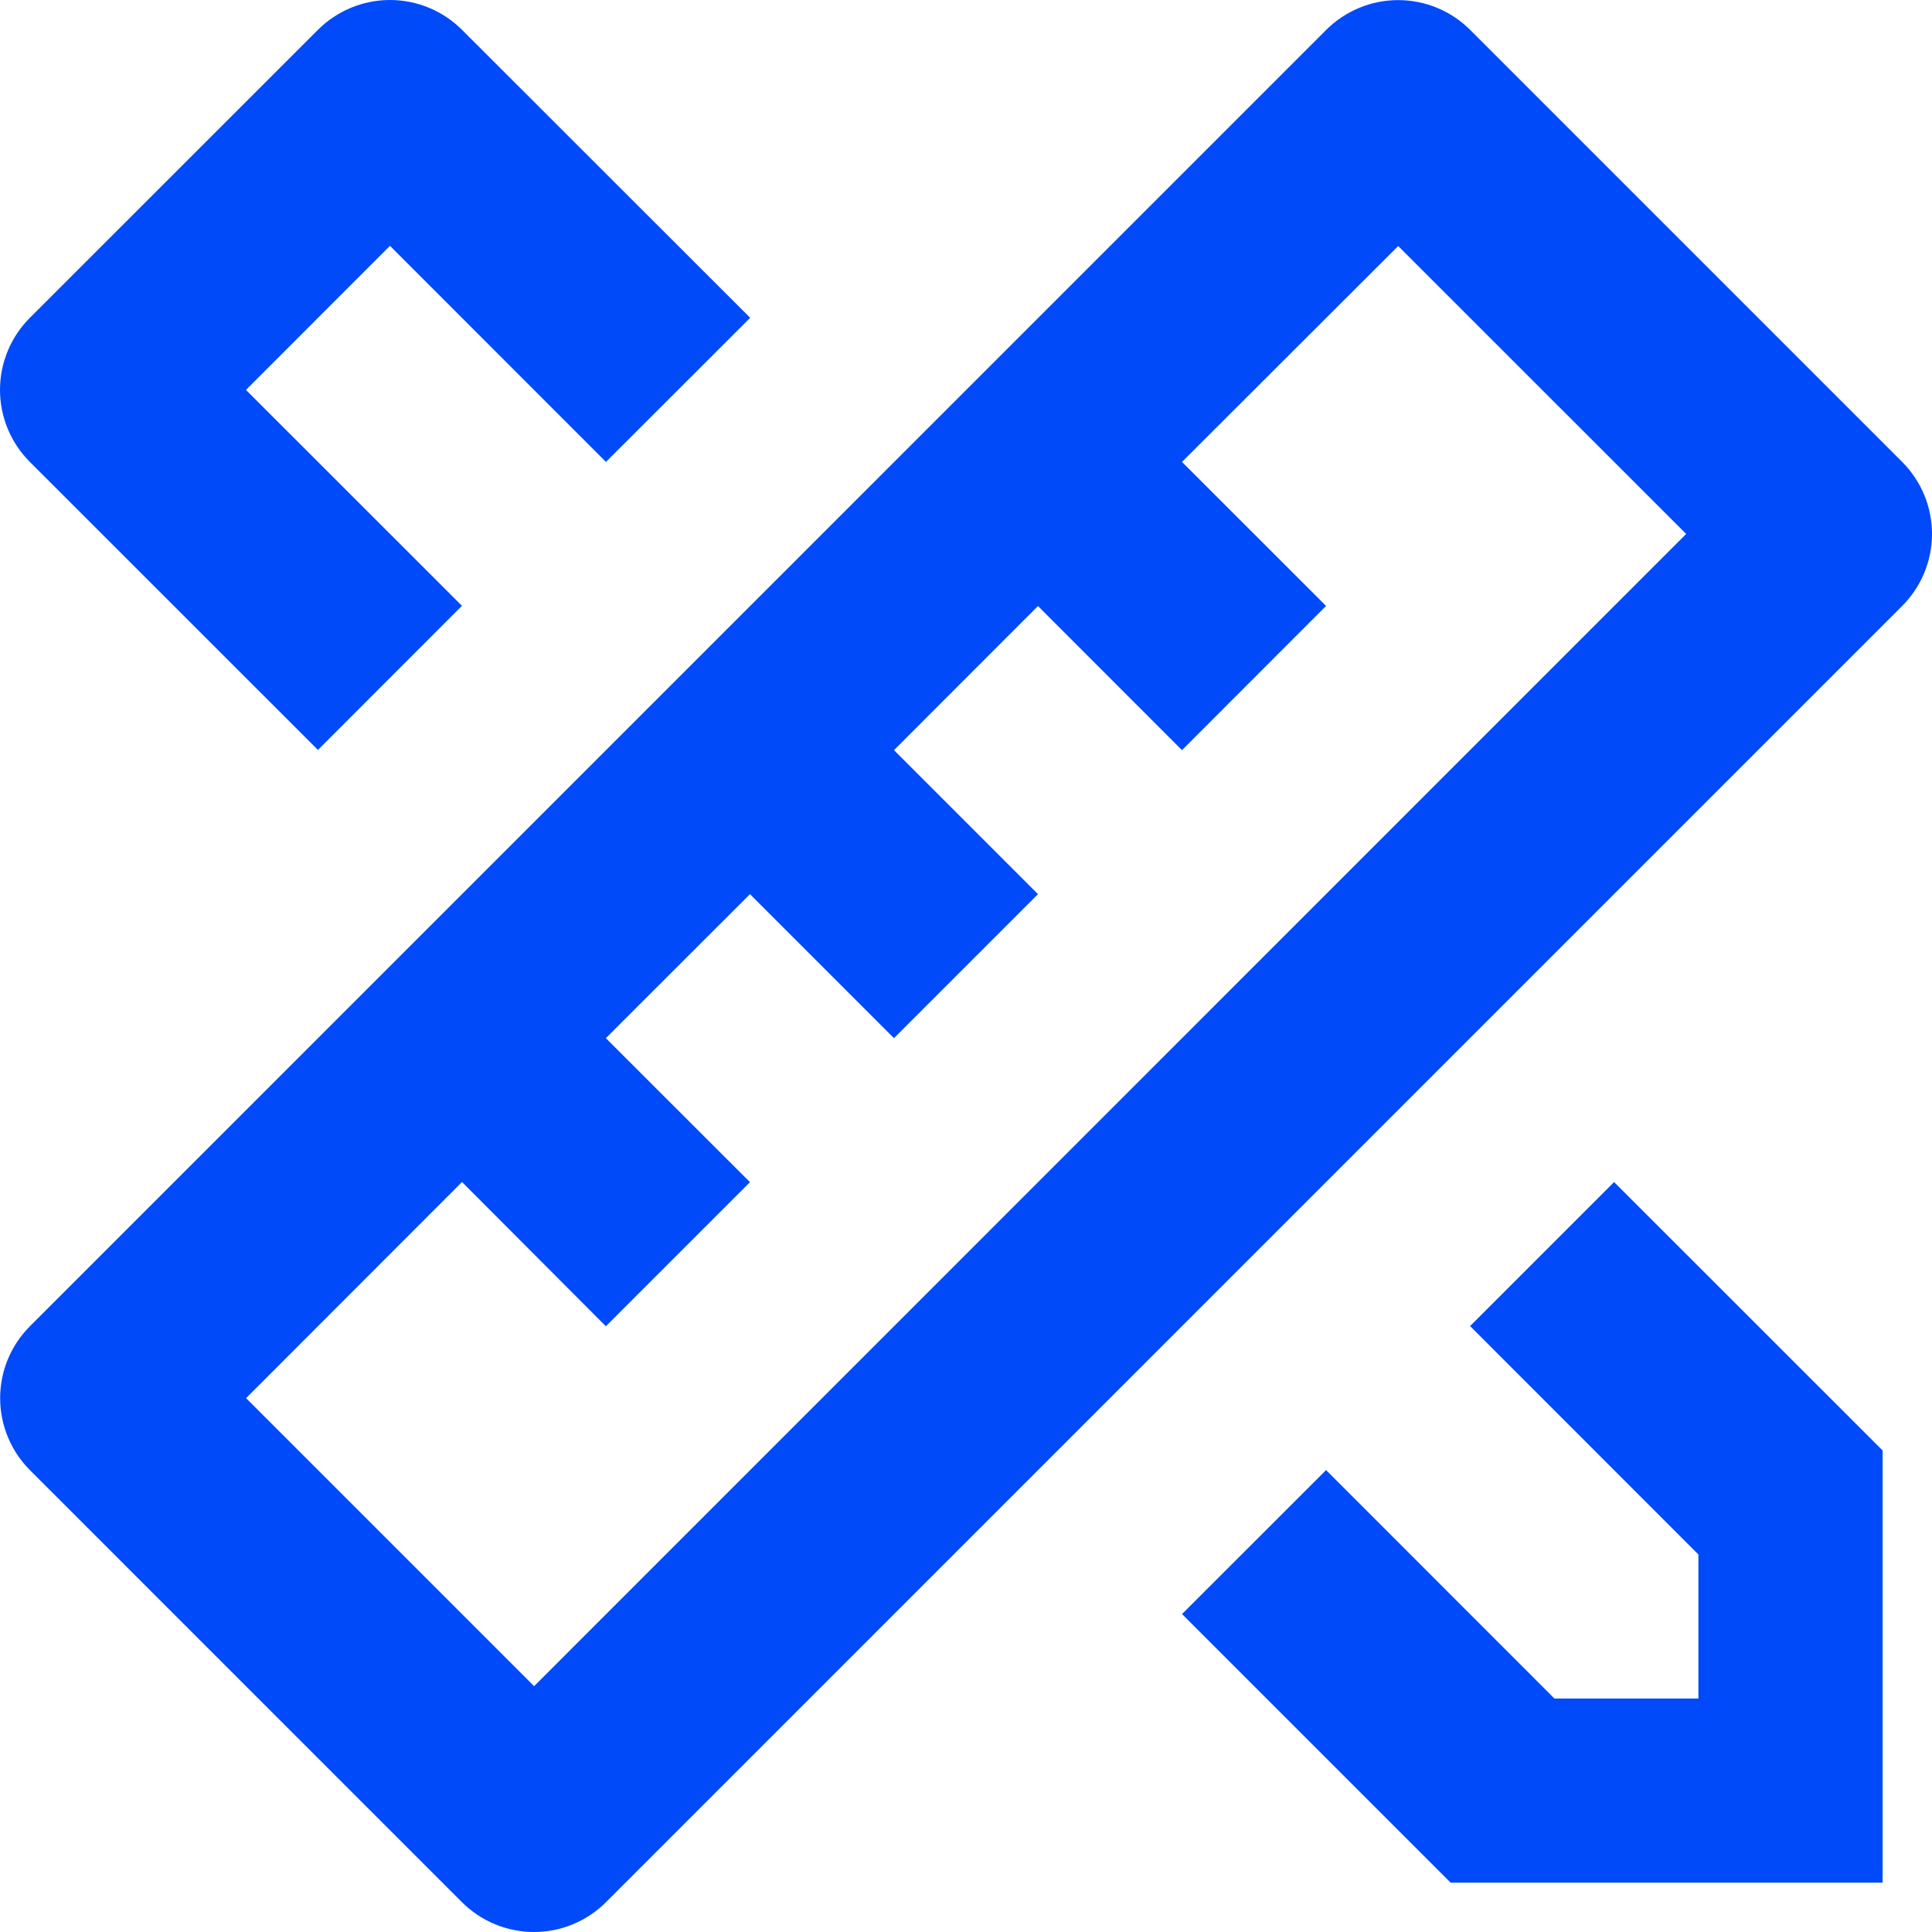 <svg width="54" height="54" viewBox="0 0 54 54" fill="none" xmlns="http://www.w3.org/2000/svg">
<path d="M12.912 33.039L6.878 39.079L14.928 47.129L47.129 14.924L39.08 6.877L33.037 12.911L37.064 16.936L33.037 20.967L29.012 16.939L24.987 20.967L29.012 24.992L24.987 29.017L20.962 24.992L16.934 29.017L20.962 33.042L16.934 37.069L12.912 33.036V33.039ZM41.092 0.836L53.167 12.911C53.7 13.445 54 14.169 54 14.924C54 15.678 53.7 16.402 53.167 16.936L16.937 53.167C16.403 53.7 15.68 54 14.925 54C14.17 54 13.446 53.7 12.912 53.167L0.838 41.092C0.304 40.558 0.004 39.834 0.004 39.079C0.004 38.324 0.304 37.6 0.838 37.067L37.067 0.836C37.601 0.303 38.325 0.003 39.08 0.003C39.834 0.003 40.558 0.303 41.092 0.836ZM33.037 45.114L37.064 41.089L43.446 47.474H47.471V43.449L41.089 37.064L45.114 33.039L52.62 40.542V52.62H40.545L33.039 45.114H33.037ZM8.887 20.961L0.835 12.911C0.57 12.647 0.36 12.333 0.217 11.987C0.074 11.642 0 11.271 0 10.897C0 10.523 0.074 10.153 0.217 9.807C0.36 9.462 0.57 9.148 0.835 8.883L8.887 0.833C9.421 0.3 10.145 0 10.9 0C11.655 0 12.379 0.3 12.912 0.833L20.968 8.883L16.937 12.911L10.9 6.871L6.875 10.899L12.912 16.933L8.887 20.961Z" fill="#004AFA"/>
</svg>
